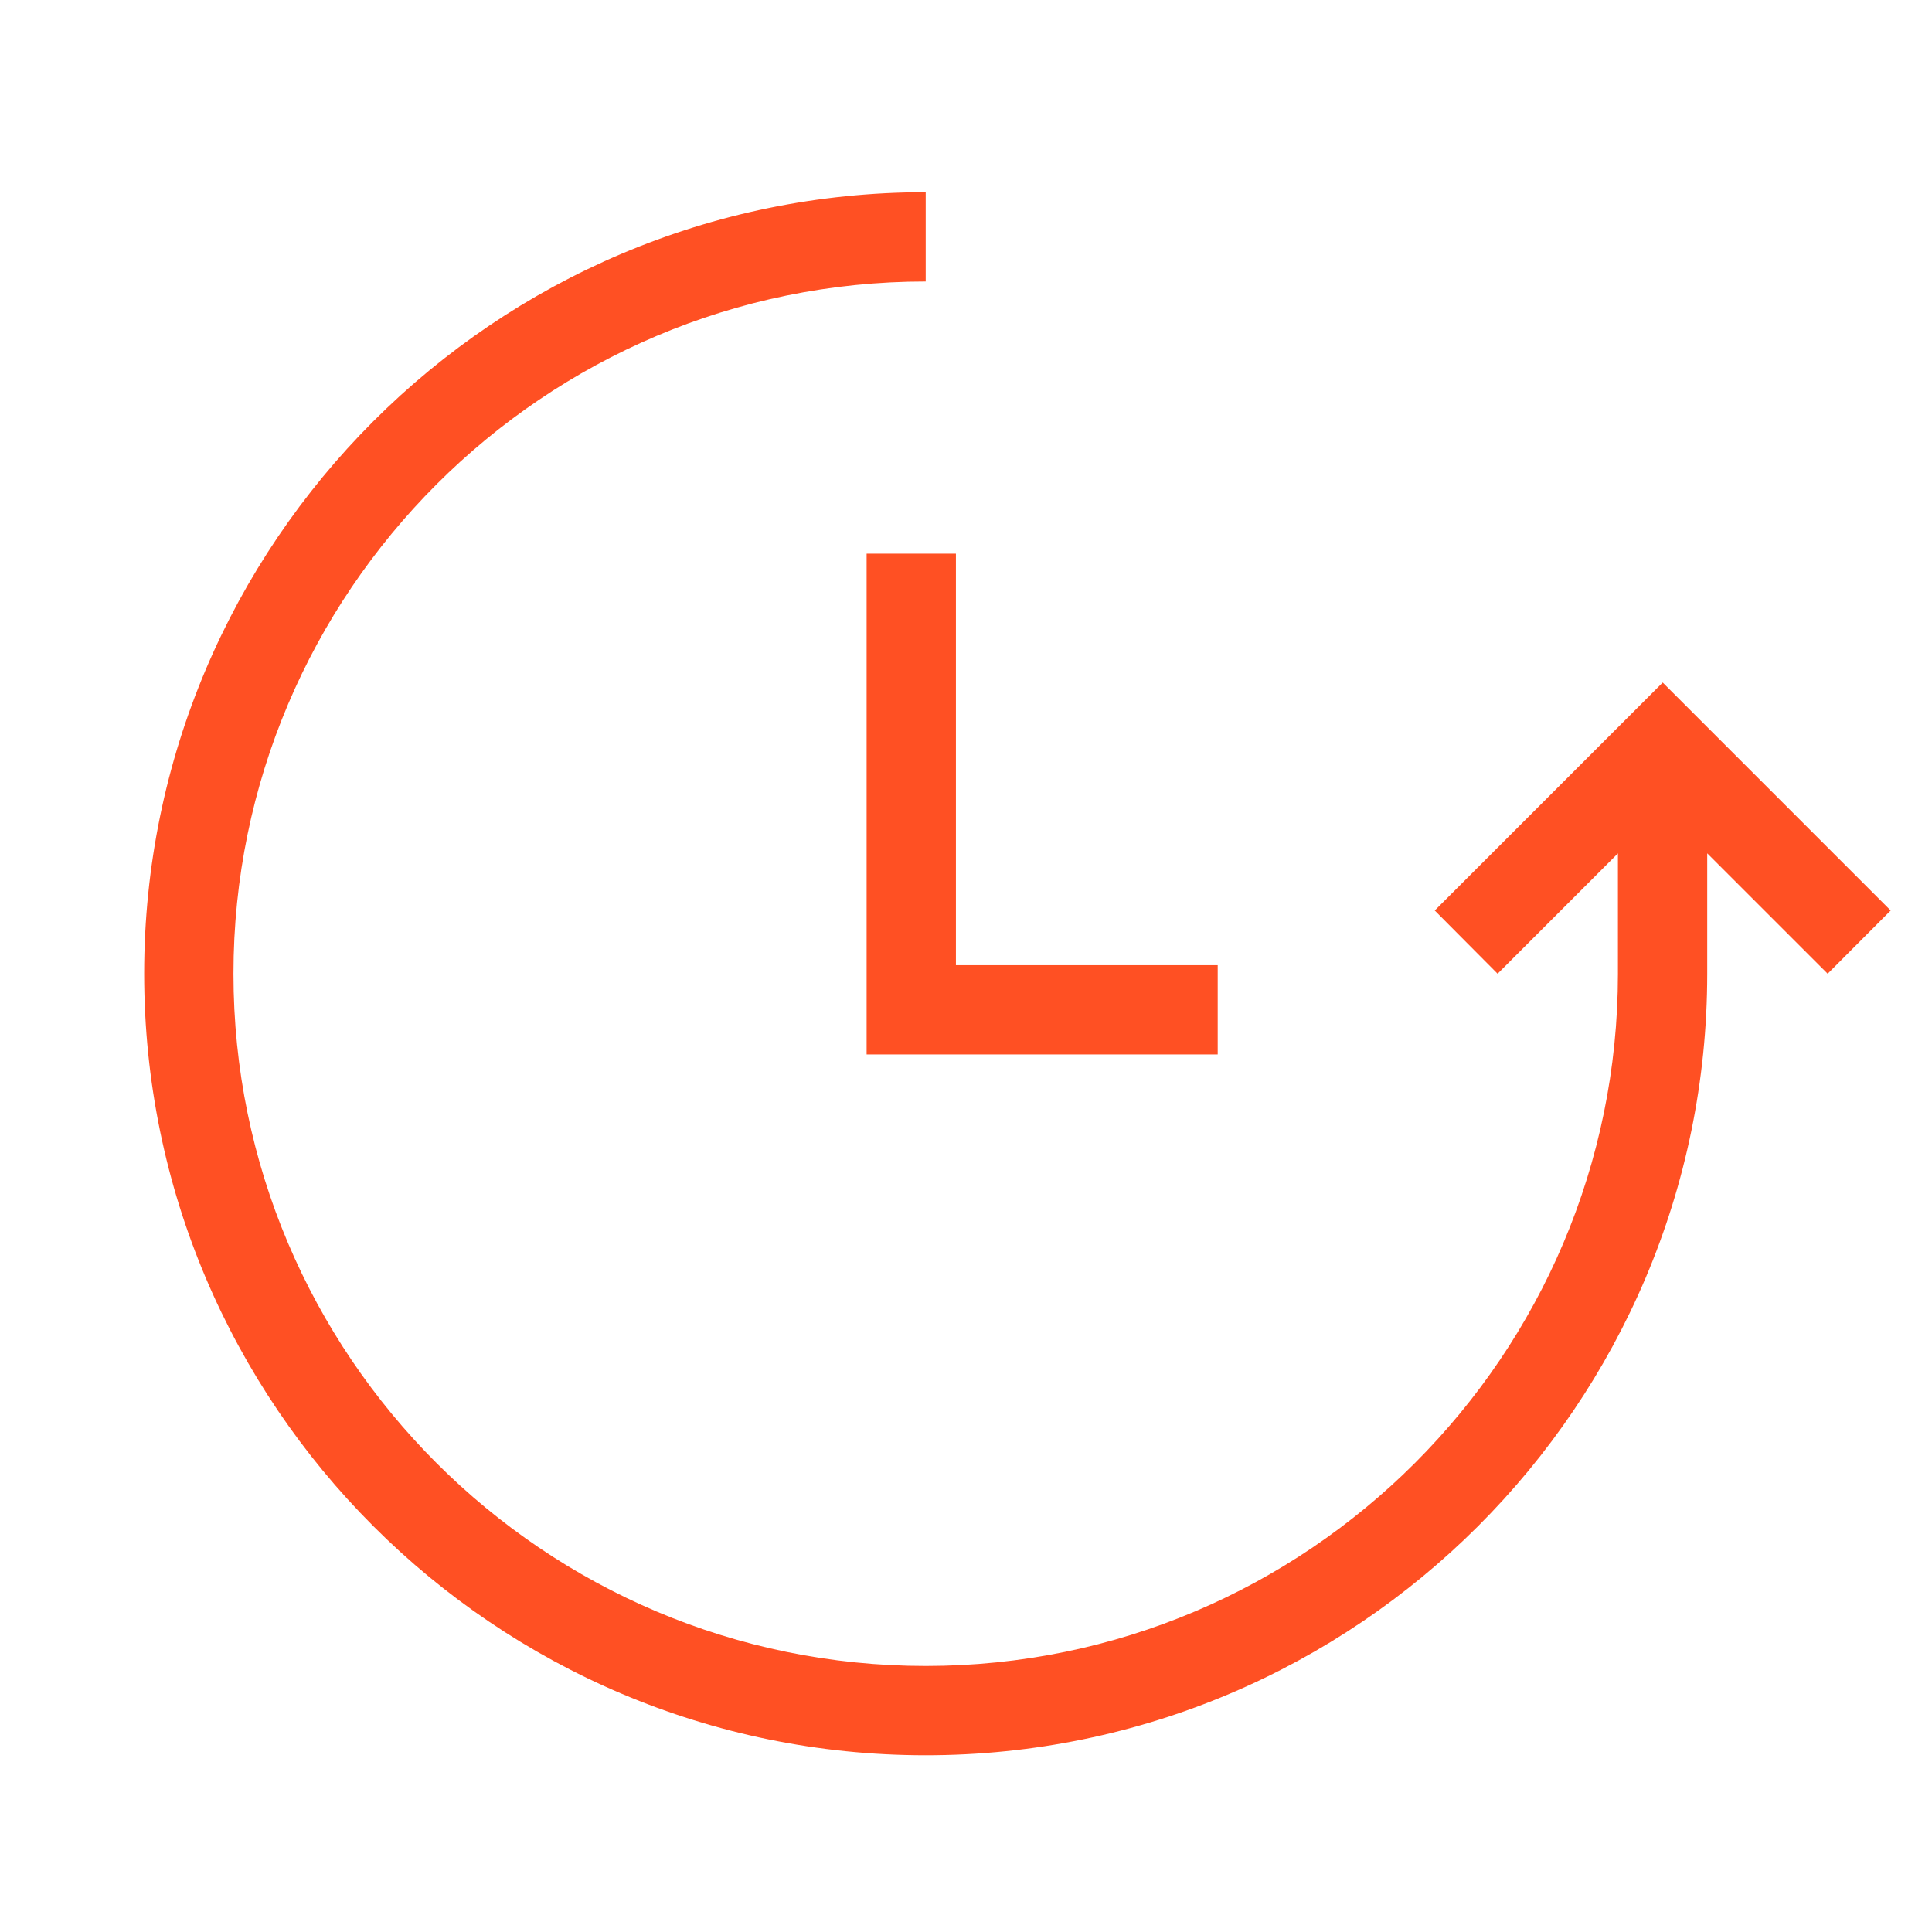 <svg id="Layer_1" data-name="Layer 1" xmlns="http://www.w3.org/2000/svg" viewBox="0 0 500 500"><defs><style>.cls-1{fill:#ff5023;}</style></defs><polygon class="cls-1" points="224.28 143.29 224.28 272.89 315.14 272.89 315.14 249.79 247.39 249.79 247.39 143.29 224.28 143.29"/><path class="cls-1" d="M489.31,235.64l-59-59-59,59L387.58,252l31.14-31.14V252c0,98.79-80.37,179.15-179.15,179.15S60.42,350.79,60.42,252,140.78,72.85,239.57,72.85V49.74C128,49.74,37.31,140.47,37.31,252S128,454.26,239.57,454.26,441.83,363.53,441.83,252V220.84L473,252Z"/></svg>